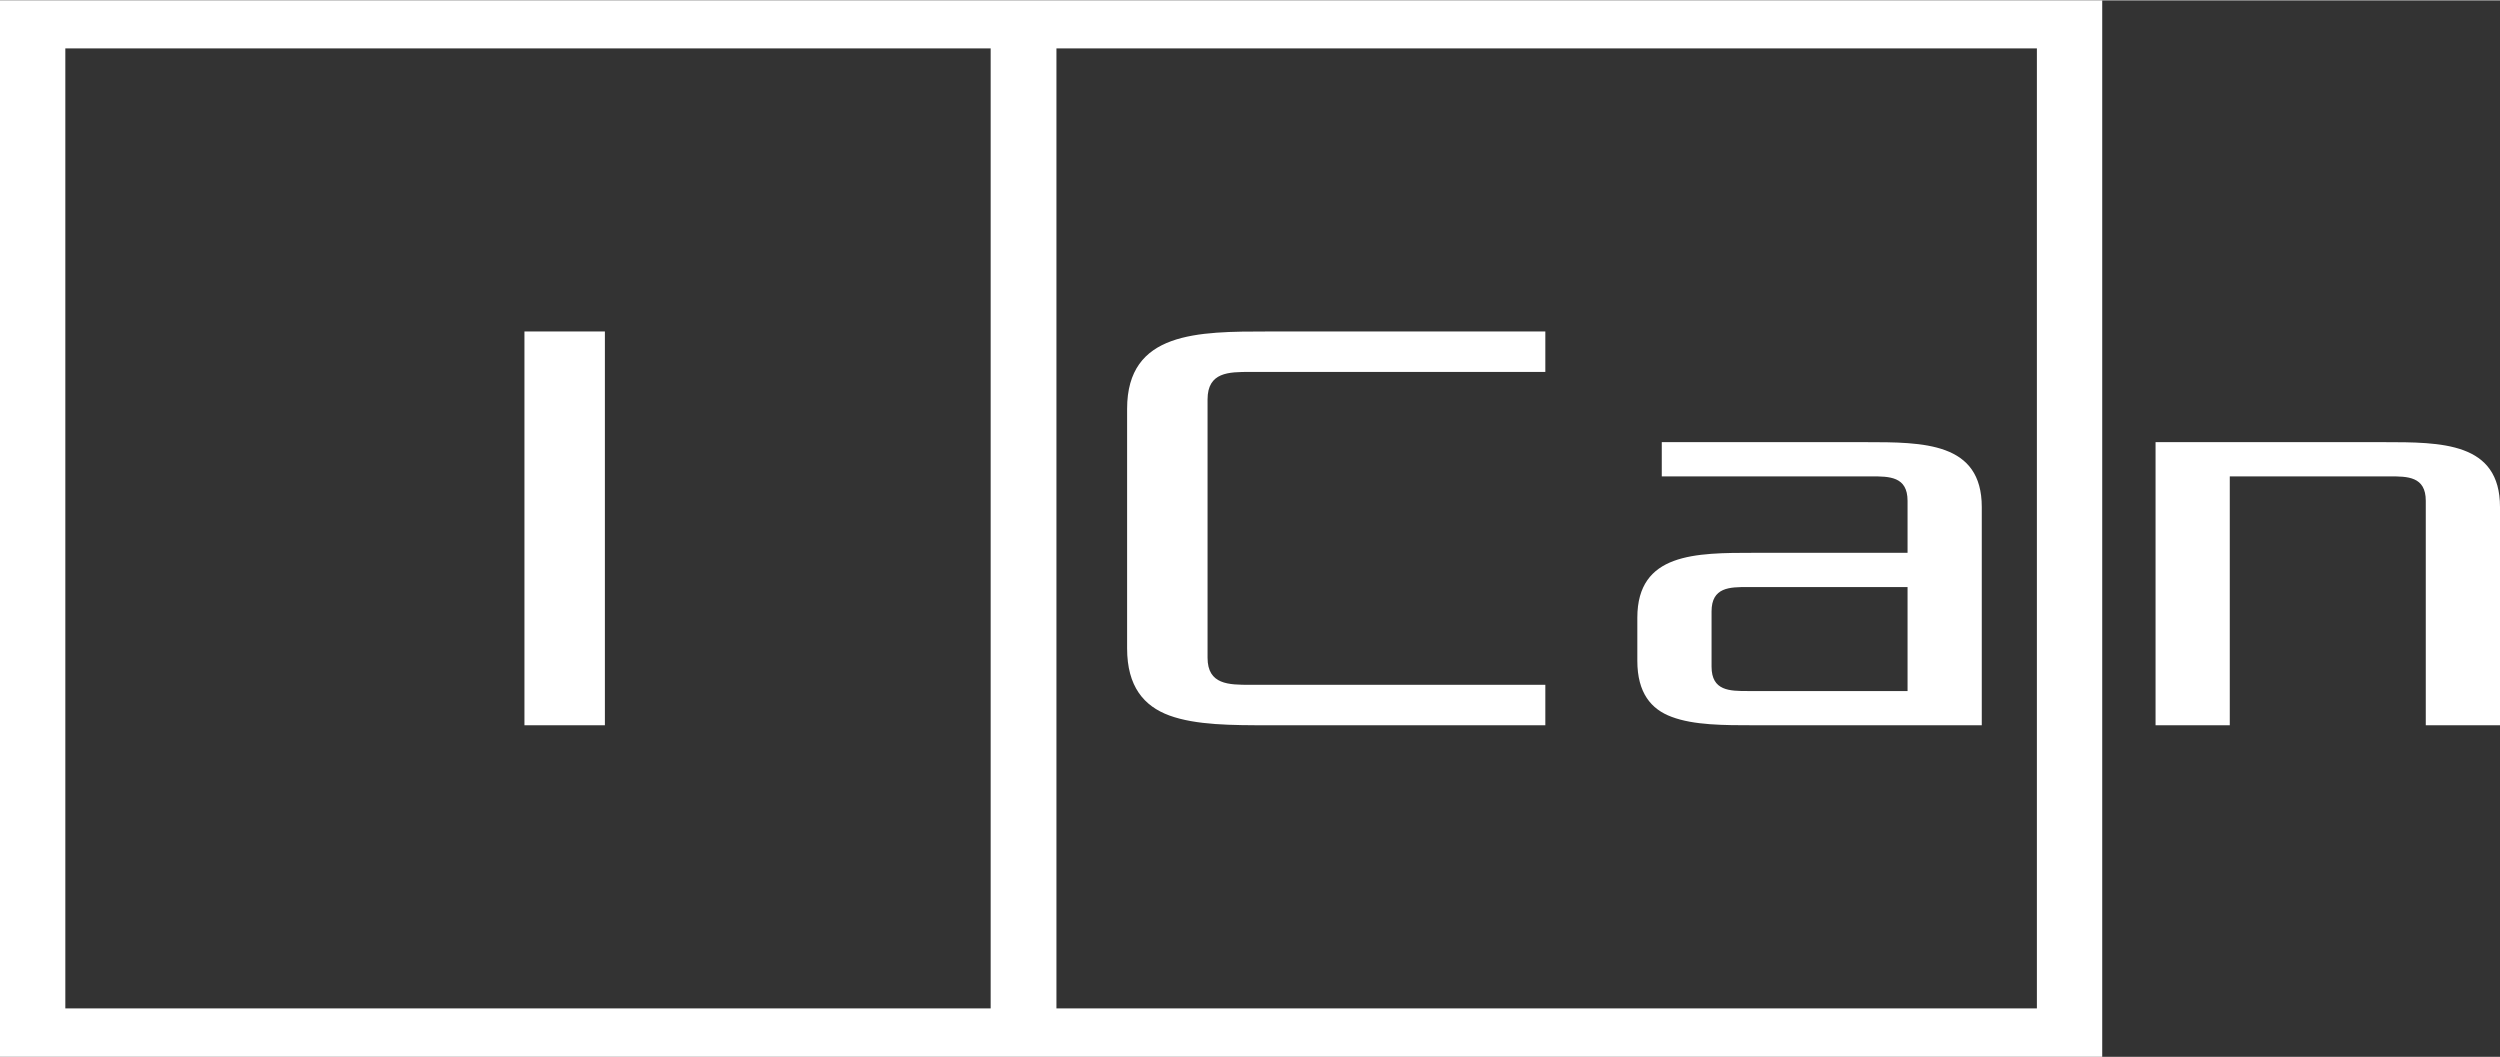 <?xml version="1.0" encoding="UTF-8"?> <svg xmlns="http://www.w3.org/2000/svg" xmlns:xlink="http://www.w3.org/1999/xlink" xmlns:xodm="http://www.corel.com/coreldraw/odm/2003" xml:space="preserve" width="577px" height="244px" version="1.1" style="shape-rendering:geometricPrecision; text-rendering:geometricPrecision; image-rendering:optimizeQuality; fill-rule:evenodd; clip-rule:evenodd" viewBox="0 0 56.25 23.77"><rect x="0" y="0" width="56.25" height="23.77" fill="#333333" stroke="none"/> <defs> <style type="text/css"> .fil0 {fill:white} </style> </defs> <g id="Слой_x0020_1">  <path class="fil0" d="M11.8 16.31l1.81 0 0 -8.86 -1.81 0 0 8.86zm26.71 -1.32c0,0.55 0.41,0.55 0.82,0.55l3.59 0 0 -2.34 -3.59 0c-0.41,0 -0.82,0 -0.82,0.55l0 1.24zm-1.67 -0.13c0,0.72 0.31,1.09 0.77,1.26 0.5,0.19 1.18,0.19 1.86,0.19l5.12 0 0 -4.91c0,-1.46 -1.31,-1.46 -2.63,-1.46l-4.57 0 0 0.77 4.71 0c0.41,0 0.82,0 0.82,0.55l0 1.17 -3.45 0c-1.32,0 -2.63,0 -2.63,1.46l0 0.97zm-11.48 -0.28c0,0.86 0.38,1.3 0.95,1.51 0.6,0.22 1.42,0.22 2.23,0.22l6.23 0 0 -0.91 -6.64 0c-0.48,0 -0.96,0 -0.96,-0.61l0 -5.81c0,-0.62 0.48,-0.62 0.96,-0.62l6.64 0 0 -0.91 -6.23 0c-1.59,0 -3.18,0 -3.18,1.74l0 5.39zm23.14 1.73l1.67 0 0 -5.6 3.59 0c0.41,0 0.82,0 0.82,0.55l0 5.05 1.67 0 0 -4.91c0,-1.46 -1.31,-1.46 -2.63,-1.46l-5.12 0 0 6.37zm-47.03 6.37l20.82 0 0 -21.6 -20.82 0 0 21.6zm22.3 0l22.06 0 0 -21.6 -22.06 0 0 21.6zm23.53 -22.68l0 23.77c-15.77,0 -31.53,0 -47.3,0l0 -23.77c15.77,0 31.53,0 47.3,0z"></path> </g> </svg> 